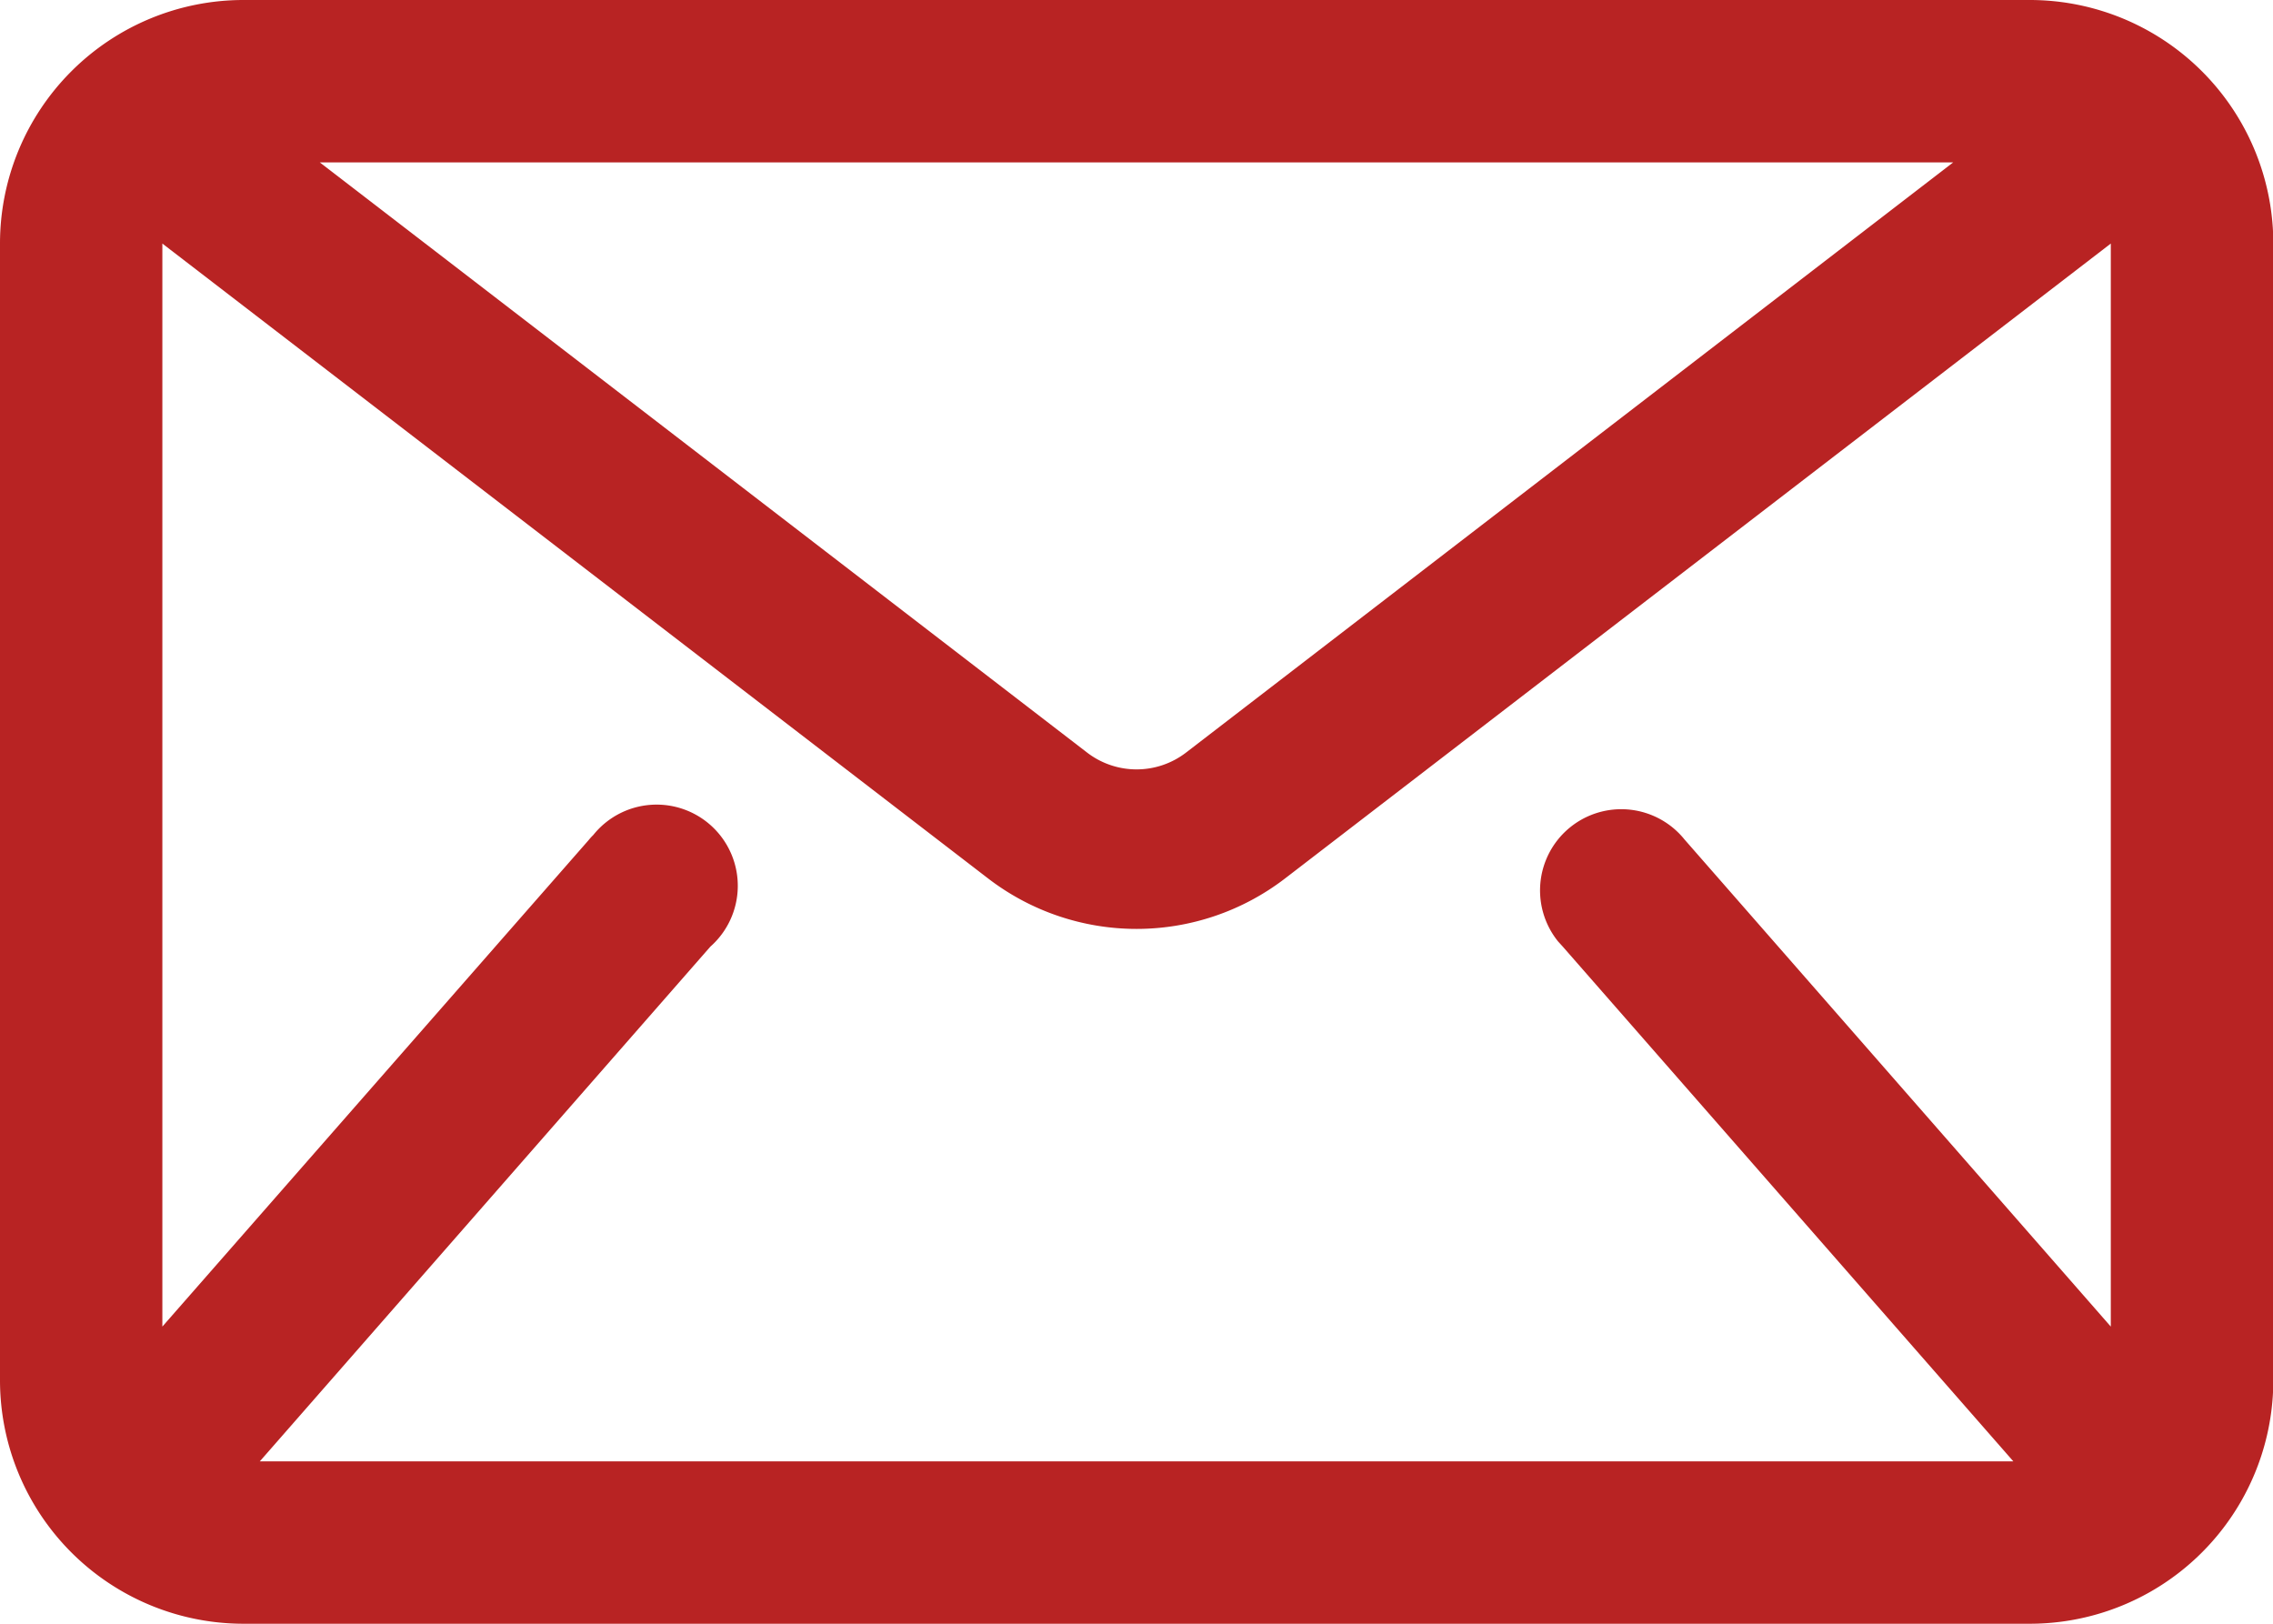 <svg id="Group_62" data-name="Group 62" xmlns="http://www.w3.org/2000/svg" width="14.252" height="10.18" viewBox="0 0 14.252 10.18">
  <path id="Path_420" data-name="Path 420" d="M12.725,0H1.527A1.527,1.527,0,0,0,0,1.527V8.653A1.527,1.527,0,0,0,1.527,10.18h11.2a1.527,1.527,0,0,0,1.527-1.527V1.527A1.527,1.527,0,0,0,12.725,0ZM10.562,5.263a.509.509,0,1,0-.793.639l.03.033,2.825,3.227H1.629L4.454,5.935a.509.509,0,1,0-.734-.7.361.361,0,0,0-.03.033L1.018,8.317V1.527l5.177,3.98a1.528,1.528,0,0,0,1.863,0l5.177-3.98v6.79ZM2.005,1.018H12.247l-4.81,3.7a.509.509,0,0,1-.621,0Z" fill="#b82323"/>
</svg>
